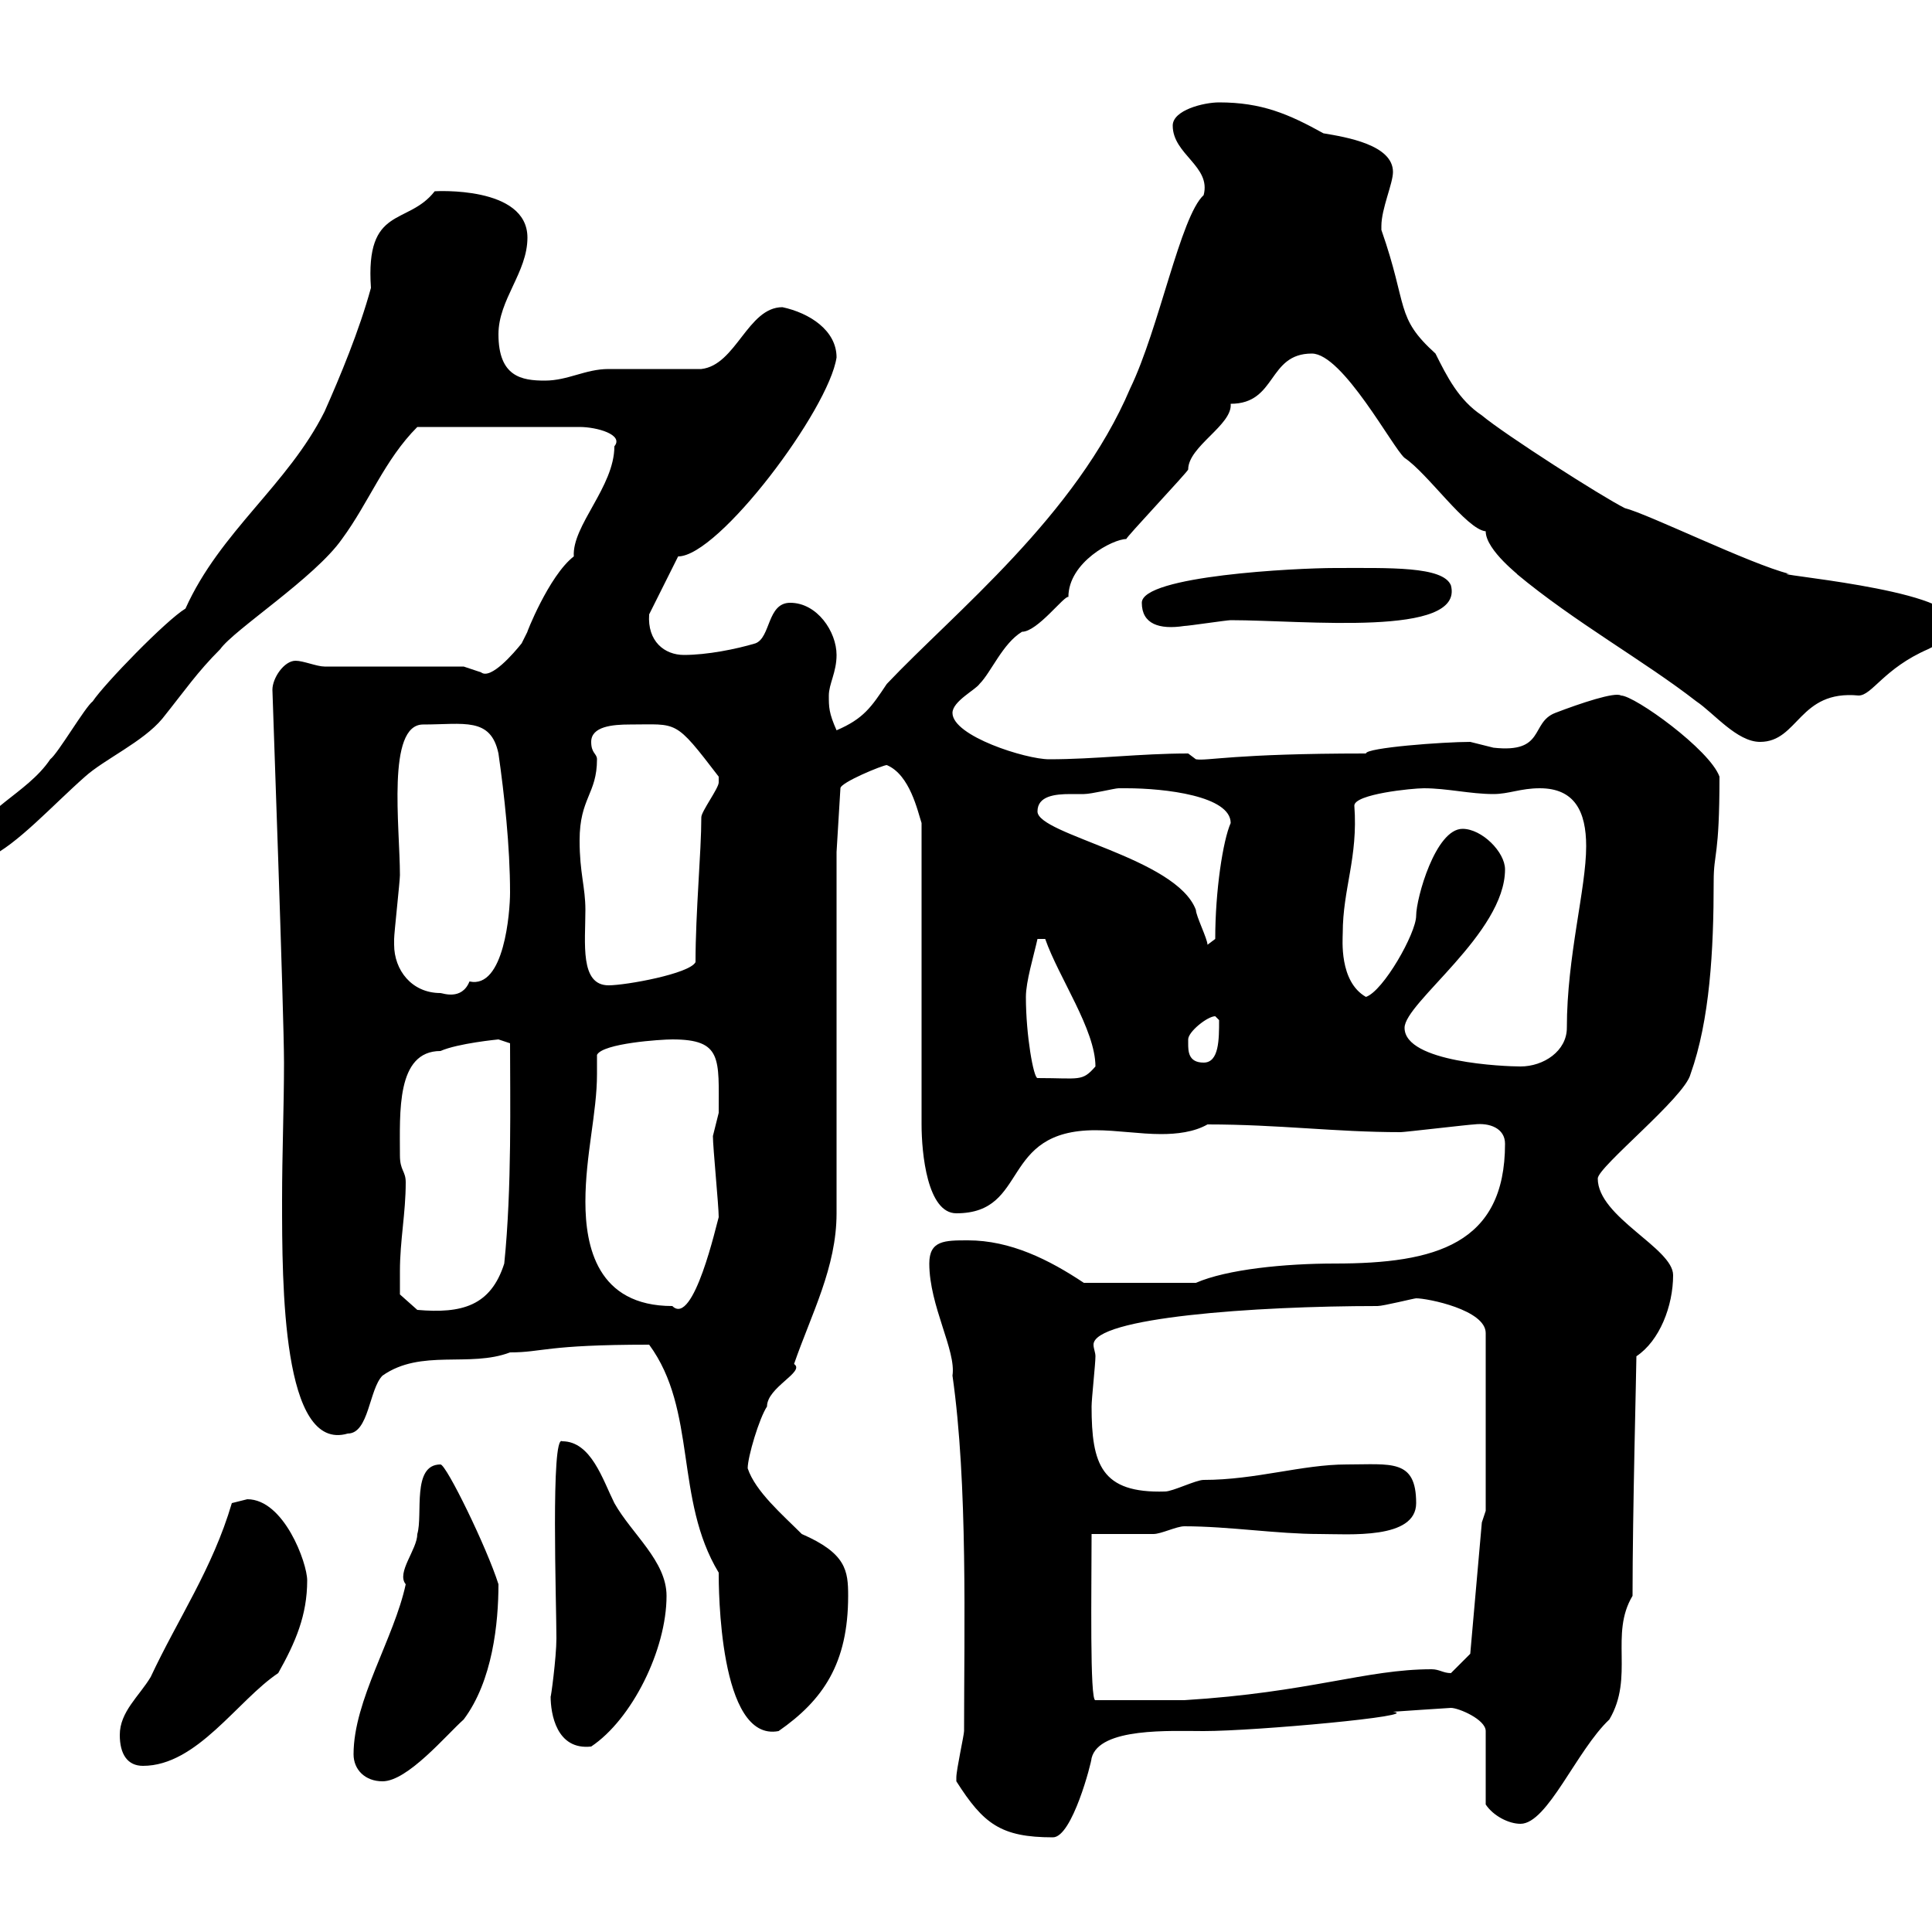 <svg xmlns="http://www.w3.org/2000/svg" xmlns:xlink="http://www.w3.org/1999/xlink" width="300" height="300"><path d="M148.50 276.60C152.70 283.20 155.40 285.30 163.50 285.30C166.50 285.30 169.50 273.60 169.50 273C170.70 268.20 181.80 268.80 186.90 268.80C195 268.80 221.10 266.40 216.30 265.80C216.30 265.80 225 265.20 225.30 265.20C226.50 265.20 230.70 267 230.70 268.80L230.70 280.20C231.90 282 234.30 283.20 236.10 283.20C240.30 283.20 244.80 271.80 249.90 267C253.80 260.40 249.90 253.80 253.50 247.80C253.50 234.90 254.10 212.40 254.10 210.60C257.70 208.20 259.80 202.80 259.80 198C259.80 193.80 248.10 189 248.10 183C248.10 181.20 261.60 170.40 262.50 166.80C265.50 158.40 266.10 147.60 266.10 136.80C266.10 132.30 267 133.20 267 120.60C265.50 116.40 253.80 108 251.70 108C250.80 107.40 245.40 109.20 241.50 110.70C237.60 112.20 240 117 231.90 116.10C231.90 116.10 228.30 115.20 228.30 115.20C224.10 115.20 212.10 116.10 212.10 117C191.40 117 187.50 118.20 185.70 117.90L184.50 117C177 117 170.10 117.90 162.90 117.90C159.30 117.90 147.90 114.30 147.90 110.70C147.90 108.90 151.50 107.10 152.10 106.20C153.90 104.40 155.70 99.90 158.70 98.10C161.10 98.10 165.30 92.40 165.90 92.70C165.90 87.30 172.80 83.70 174.90 83.70C174.60 83.70 184.50 73.20 184.50 72.90C184.50 69.30 191.40 66 191.10 62.70C198.30 62.70 196.80 54.90 203.70 54.90C208.50 54.90 216.30 69.60 218.10 71.10C221.70 73.50 227.70 82.20 230.70 82.50C230.70 85.50 236.40 89.70 235.50 89.10C244.50 96.60 255.30 102.60 263.40 108.90C266.10 110.70 269.70 115.20 273.30 115.20C279.30 115.20 279.30 107.10 288.60 108C290.70 108 292.50 103.80 299.40 100.80C301.20 99.90 303 99 303 96.30C303 91.50 273.60 89.10 277.80 89.10C271.80 87.60 255.90 79.80 252.30 78.90C248.70 77.10 233.70 67.50 230.10 64.50C226.50 62.10 224.70 58.50 222.90 54.90C216.60 49.20 218.70 47.70 214.50 35.70C214.50 35.70 214.50 35.70 214.50 35.10C214.50 32.40 216.30 28.50 216.30 26.70C216.30 22.50 209.10 21.30 205.50 20.70C200.10 17.70 195.90 15.90 189.30 15.90C186.90 15.90 182.10 17.10 182.10 19.50C182.10 24 188.10 25.80 186.90 30.30C183.30 33.60 180 51 175.50 60.30C167.10 80.10 148.20 95.10 137.70 106.20C135.30 109.80 134.10 111.60 129.90 113.40C128.70 110.70 128.70 109.80 128.70 108C128.70 106.20 129.90 104.40 129.90 101.70C129.90 98.10 126.90 93.60 122.70 93.60C119.10 93.60 119.70 99 117.30 99.90C114.30 100.80 109.80 101.70 106.20 101.70C103.20 101.70 100.50 99.60 100.80 95.40L105.30 86.40C111.60 86.40 128.70 63.60 129.90 55.50C129.90 51.30 125.70 48.60 121.50 47.70C116.10 47.70 114.30 56.70 108.90 57.30C107.10 57.30 96.30 57.30 94.50 57.30C90.90 57.30 88.20 59.10 84.60 59.10C81 59.10 77.40 58.50 77.40 51.90C77.40 46.50 81.90 42.30 81.90 36.90C81.90 28.80 67.50 29.70 67.50 29.70C63.30 35.10 56.70 31.80 57.60 44.70C55.80 51.30 52.80 58.50 50.40 63.90C44.70 75.30 34.20 82.50 28.80 94.50C25.80 96.30 16.20 106.20 14.40 108.90C13.20 109.80 9 117 7.80 117.90C4.20 123.30-3.60 126-3.60 130.50C-3.60 132.30-3.60 133.20-1.80 133.20C2.70 131.10 8.10 125.10 13.20 120.60C16.20 117.90 22.20 115.20 25.20 111.60C28.80 107.10 30.60 104.40 34.20 100.80C36.30 97.80 48.90 89.70 53.10 83.70C57.30 78 59.70 71.40 64.80 66.30C77.10 66.30 85.50 66.30 90 66.30C92.70 66.30 96.90 67.50 95.40 69.30C95.40 75.60 88.80 81.60 89.10 86.40C85.20 89.40 81.60 98.70 81.90 98.10C81.90 98.10 81 99.90 81 99.90C79.80 101.40 76.20 105.60 74.70 104.40C74.70 104.40 72 103.50 72 103.50L50.40 103.50C49.20 103.50 47.10 102.60 45.90 102.60C44.10 102.60 42.30 105.30 42.30 107.10C42.30 107.70 44.10 157.50 44.10 165C44.10 171.90 43.80 179.10 43.80 186.30C43.80 199.50 43.80 225.60 54 222.60C57.30 222.60 57.30 215.70 59.40 213.60C65.40 209.40 72.90 212.40 79.20 210C84.30 210 84.60 208.80 100.80 208.80C108.30 219 104.70 232.80 111.60 244.20C111.60 246.30 111.60 270.60 120.90 268.80C127.80 264 131.70 258.30 131.70 247.80C131.70 243.90 131.40 241.20 124.50 238.20C121.50 235.20 117.30 231.60 116.10 228C116.10 226.20 117.90 220.20 119.10 218.40C119.10 215.40 125.10 213 123.30 211.80C126 204 129.90 196.80 129.90 188.40L129.90 132.30L130.50 122.40C130.50 121.50 137.10 118.80 137.70 118.80C141.30 120.30 142.50 126 143.10 127.80L143.10 174.60C143.10 179.10 144 188.40 148.50 188.40C159.90 188.40 155.10 175.50 170.10 175.50C173.40 175.50 177 176.10 180.30 176.10C182.70 176.10 185.40 175.80 187.50 174.60C198.60 174.60 207.30 175.80 217.50 175.80C218.10 175.80 228.30 174.60 228.90 174.60C231.30 174.30 233.70 175.20 233.70 177.60C233.70 193.20 222.90 196.20 207.30 196.20C199.50 196.20 190.50 197.10 185.70 199.20L168.30 199.20C162.90 195.60 156.90 192.60 150.30 192.60C146.70 192.60 144.30 192.60 144.30 196.20C144.30 202.80 148.50 209.70 147.90 213.60C150.30 230.40 149.70 252.90 149.70 268.80C149.70 269.40 148.50 274.80 148.50 276C148.50 276 148.50 276 148.50 276.60ZM54.90 272.40C54.90 274.80 56.70 276.60 59.40 276.60C63.30 276.60 69.30 269.40 72 267C76.50 261 77.40 252 77.40 246C75.60 240.30 69.30 227.40 68.40 227.40C63.90 227.40 65.70 235.20 64.80 238.20C64.80 240.60 61.50 244.20 63 246C61.20 254.40 54.90 264 54.90 272.40ZM18.60 269.40C18.60 272.40 19.80 274.20 22.20 274.20C30.60 274.20 36.90 264 43.20 259.80C45.90 255 47.70 250.80 47.70 245.40C47.70 242.70 44.10 232.80 38.40 232.80C38.40 232.80 36 233.40 36 233.40C33 243.60 27.60 251.40 23.40 260.40C21.60 263.40 18.60 265.80 18.60 269.40ZM85.50 263.40C85.50 266.10 86.40 271.80 91.80 271.20C98.10 267 103.50 256.20 103.50 247.80C103.50 242.40 98.10 238.20 95.40 233.40C93.60 229.80 91.80 223.80 87.30 223.80C85.50 222.60 86.40 249 86.40 254.40C86.40 257.40 85.50 264 85.50 263.40ZM169.50 238.20C170.10 238.20 177.30 238.20 179.10 238.20C180.30 238.20 182.70 237 183.90 237C190.80 237 198.30 238.20 204.90 238.20C209.40 238.20 219.90 239.10 219.90 233.40C219.90 226.50 216 227.40 209.10 227.40C202.20 227.40 195 229.80 186.90 229.80C185.70 229.80 182.10 231.60 180.90 231.60C171 231.90 169.50 227.40 169.50 218.40C169.50 217.20 170.10 211.80 170.10 210.60C170.10 210 169.80 209.40 169.80 208.80C169.80 204.60 194.70 202.80 213.90 202.80C214.80 202.80 219.60 201.60 219.90 201.60C221.70 201.60 230.70 203.40 230.70 207L230.70 234.60L230.10 236.40L228.30 256.80L225.30 259.80C224.10 259.80 223.50 259.20 222.30 259.20C212.10 259.20 203.40 262.80 183.90 264L170.10 264C169.20 264.30 169.50 246.60 169.50 238.20ZM62.10 197.40C62.10 192.60 63 188.40 63 183.60C63 181.80 62.10 181.80 62.10 179.40C62.10 172.80 61.50 163.20 68.40 163.20C71.10 162 77.40 161.40 77.40 161.40L79.20 162C79.20 170.40 79.50 184.50 78.30 196.20C76.20 202.80 71.70 204 64.80 203.40L62.10 201C62.10 201 62.10 198 62.10 197.40ZM90.90 186.60C90.90 179.40 92.70 172.80 92.70 166.80C92.70 165.60 92.70 165 92.70 163.80C93.60 162 102.60 161.40 104.40 161.40C112.20 161.40 111.60 164.40 111.60 172.80C111.60 172.80 110.70 176.40 110.70 176.40C110.70 178.20 111.60 187.20 111.60 189C111.30 189.90 107.70 206.10 104.40 202.80C92.70 202.80 90.90 193.50 90.90 186.60ZM159.30 154.80C159.30 152.40 160.50 148.50 161.10 145.80L162.30 145.80C164.40 151.80 170.10 159.90 170.10 165.60C168 168 167.70 167.40 161.10 167.40C160.50 167.40 159.30 160.80 159.30 154.80ZM218.10 159.60C218.10 155.70 233.70 144.90 233.70 135C233.70 132.30 230.10 128.70 227.10 128.70C222.90 128.70 219.90 139.50 219.90 142.20C219.90 144.90 214.80 153.90 212.10 154.80C207.90 152.40 208.50 145.80 208.50 144.90C208.50 138 210.90 133.20 210.30 125.10C210.30 123.30 219.30 122.40 221.10 122.40C224.70 122.40 228.30 123.30 231.90 123.30C234.30 123.30 236.10 122.40 239.10 122.40C244.50 122.40 246.30 126 246.30 131.40C246.30 138 243.30 148.50 243.30 159.60C243.30 163.20 239.70 165.60 236.10 165.60C233.70 165.60 218.10 165 218.10 159.60ZM184.50 162C184.50 162 184.50 161.40 184.50 161.40C184.50 160.20 187.50 157.80 188.70 157.80C188.70 157.80 189.30 158.40 189.30 158.40C189.30 161.40 189.30 165 186.90 165C184.50 165 184.50 163.20 184.50 162ZM61.20 146.70C61.20 145.80 61.20 145.80 61.20 145.80C61.20 144.90 62.10 136.80 62.10 135.90C62.10 128.40 60 112.50 65.70 112.50C72 112.50 76.20 111.30 77.40 117C78.30 123.30 79.20 131.40 79.20 138.60C79.20 141.60 78.30 153.60 72.90 152.40C71.70 155.40 68.70 154.20 68.40 154.20C63.90 154.20 61.20 150.60 61.20 146.70ZM90 130.50C90 123.90 92.70 123.30 92.70 117.90C92.70 117 91.80 117 91.80 115.20C91.80 112.80 95.10 112.50 97.80 112.50C105.30 112.50 104.70 111.60 111.60 120.60C111.60 120.60 111.60 120.60 111.60 121.50C111.60 122.40 108.90 126 108.90 126.90C108.90 132.30 108 141.60 108 149.40C107.10 151.20 97.20 153 94.50 153C90 153 90.90 146.40 90.90 141.30C90.90 137.70 90 135.60 90 130.50ZM161.10 126C161.10 123.60 163.80 123.30 166.20 123.30C167.10 123.30 167.70 123.30 168.30 123.30C169.50 123.30 173.10 122.40 173.70 122.40C174.90 122.40 174.90 122.40 174.90 122.40C180.90 122.40 191.10 123.60 191.10 127.80C189.90 130.50 188.70 138.30 188.70 145.80L187.50 146.70C187.50 145.80 185.70 142.20 185.70 141.30C182.70 133.20 161.10 129.60 161.10 126ZM177.30 93.60C177.30 96.90 180 97.80 183.90 97.20C184.50 97.20 190.50 96.30 191.10 96.30C202.50 96.30 227.40 99 225.30 90.90C224.10 87.90 215.70 88.20 207.30 88.20C201.30 88.20 177.30 89.40 177.30 93.60Z"/></svg>